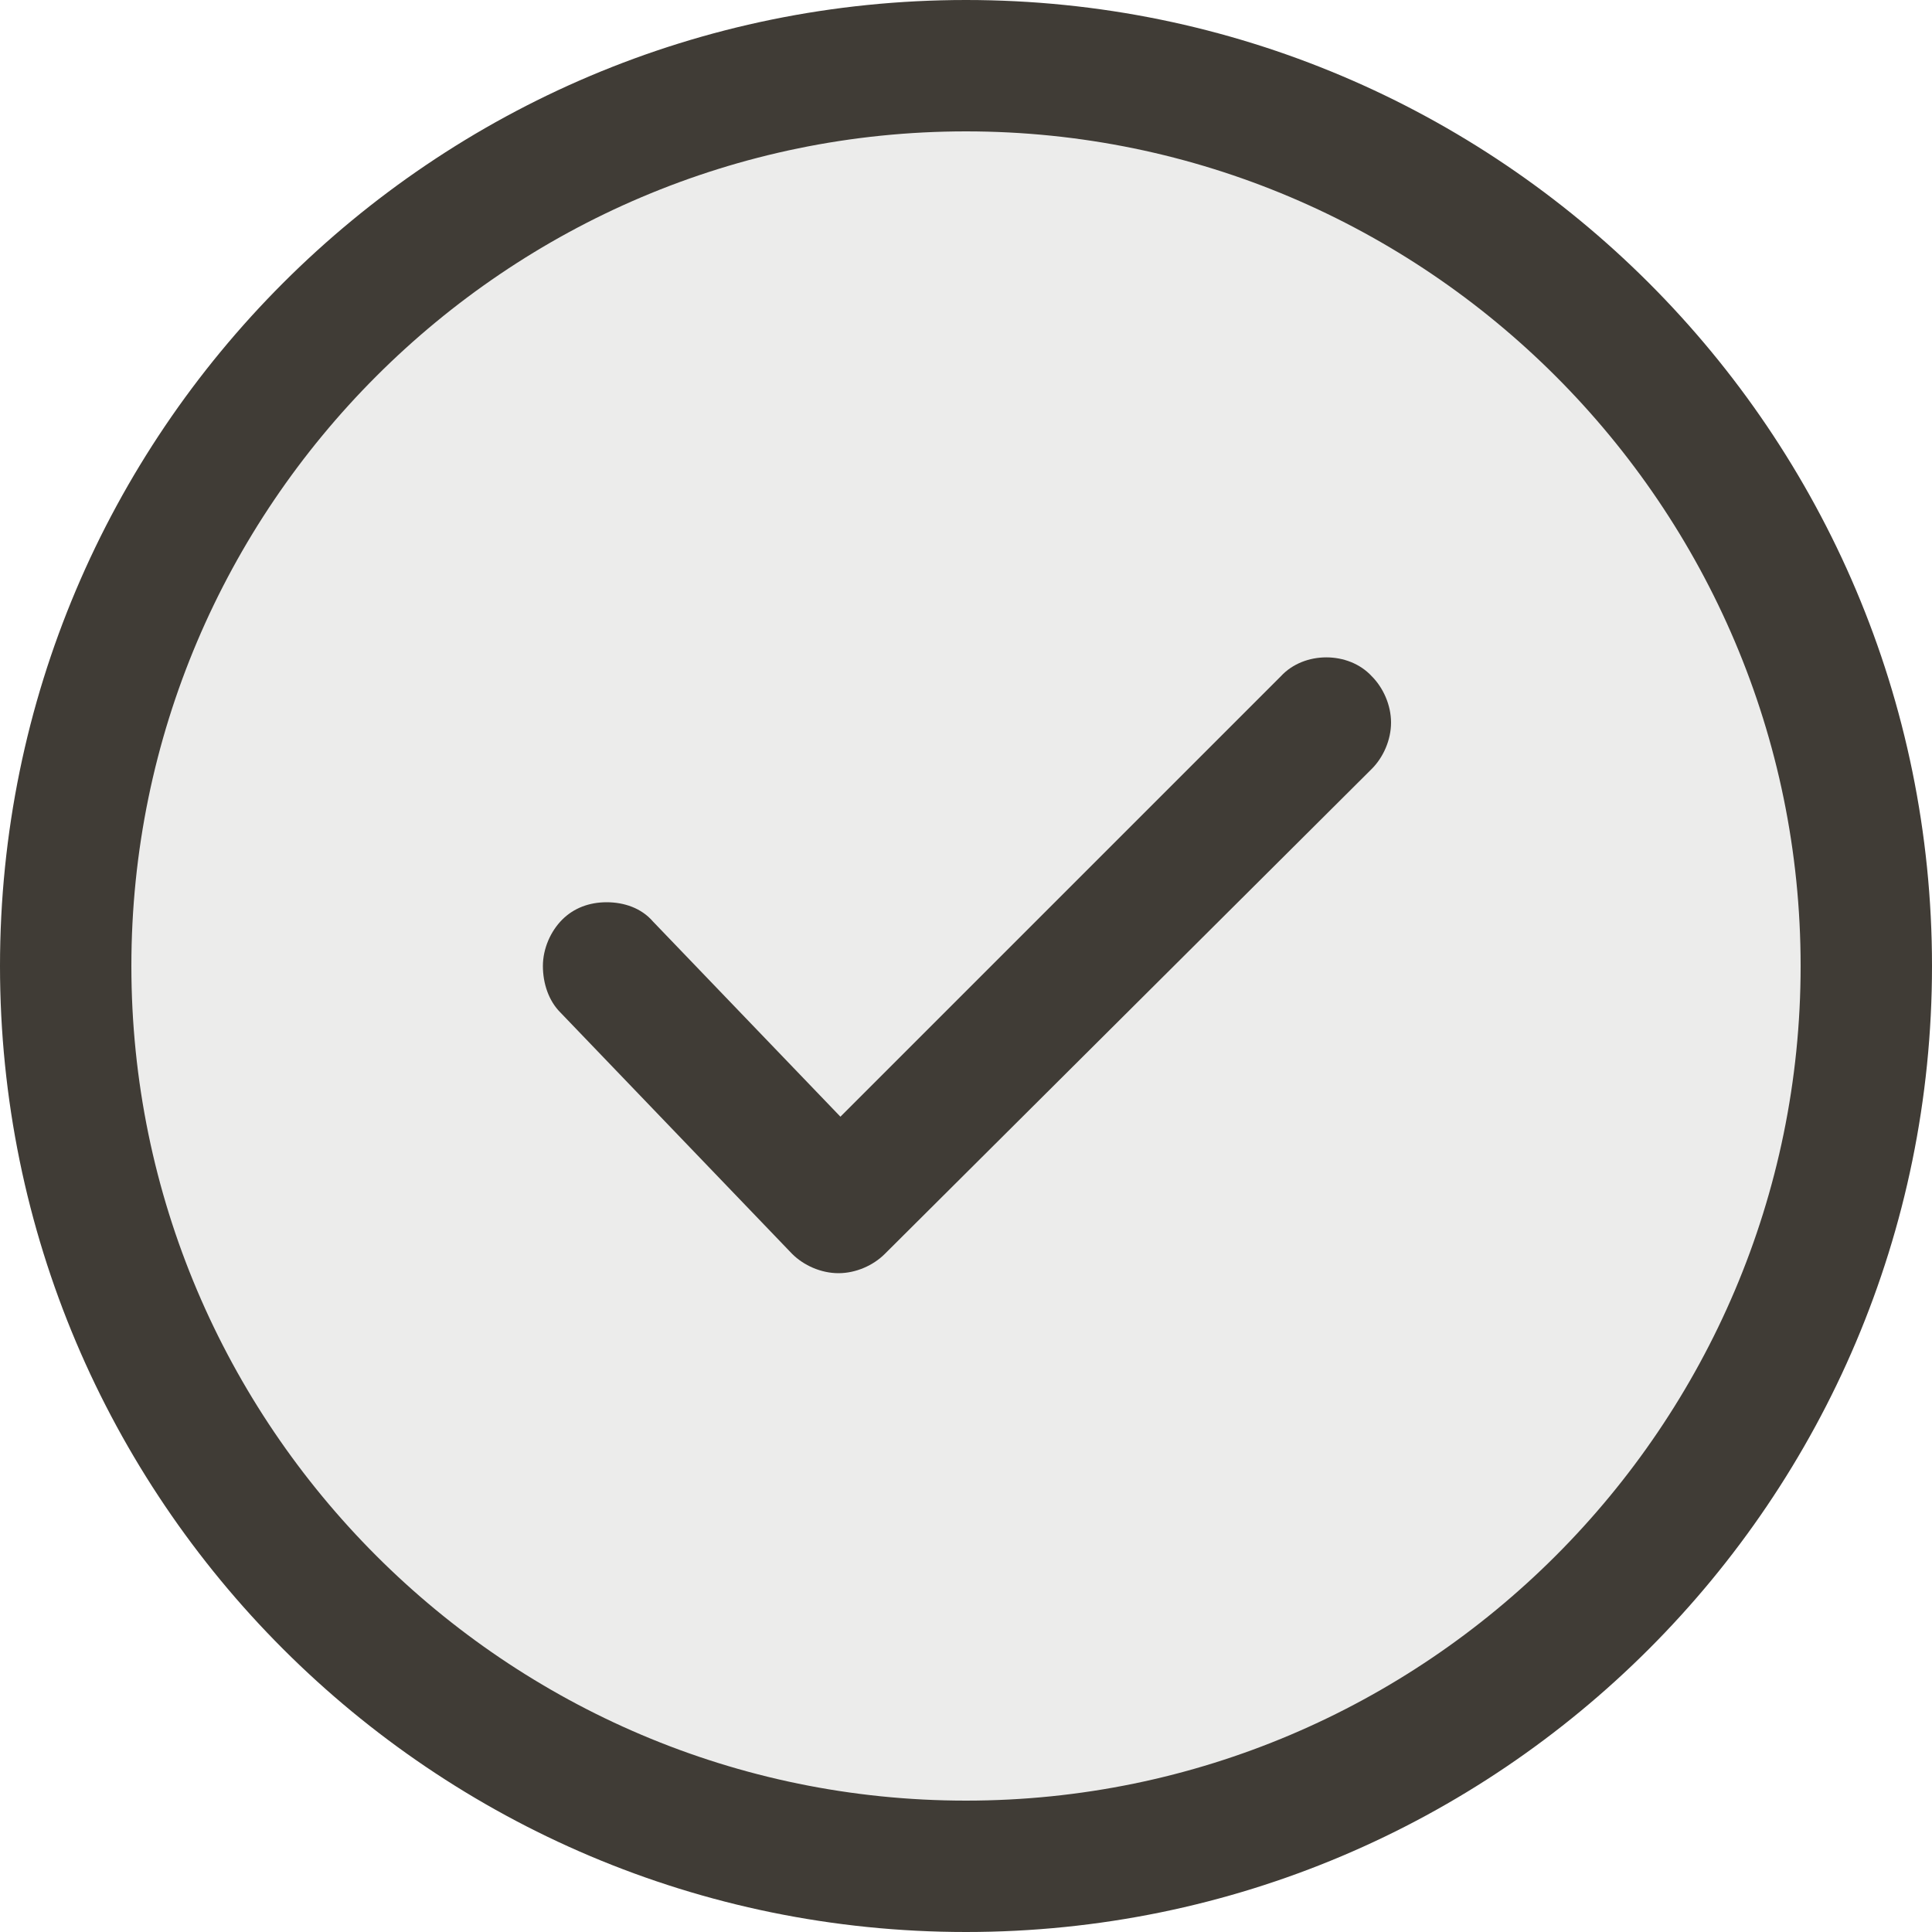 <svg xml:space="preserve" style="enable-background:new 0 0 100 100;" viewBox="0 0 100 100" y="0px" x="0px" xmlns:xlink="http://www.w3.org/1999/xlink" xmlns="http://www.w3.org/2000/svg" id="Layer_1" version="1.1">
<style type="text/css">
	.st0{opacity:0.1;fill:#403C36;}
	.st1{fill:#403C36;}
</style>
<g>
	<circle r="46.5" cy="50" cx="50" class="st0"></circle>
	<g>
		<path d="M66.3,35L43.5,57.8l-9.7-10.1c-0.6-0.7-1.5-1-2.4-1c-0.9,0-1.7,0.3-2.3,0.9c-0.6,0.6-1,1.5-1,2.4
			c0,0.9,0.3,1.8,0.9,2.4L41,64.9c0.6,0.6,1.5,1,2.4,1c0.9,0,1.8-0.4,2.4-1L71,39.8c0.6-0.6,1-1.5,1-2.4c0-0.9-0.4-1.8-1-2.4
			C69.8,33.7,67.5,33.7,66.3,35z" class="st1"></path>
		<path d="M50,0C22.4,0,0,22.4,0,50s22.4,50,50,50s50-22.4,50-50S77.6,0,50,0z M93.2,50c0,23.8-19.4,43.2-43.2,43.2
			S6.8,73.8,6.8,50S26.2,6.8,50,6.8S93.2,26.2,93.2,50z" class="st1"></path>
	</g>
</g>
<g>
</g>
<g>
</g>
<g>
</g>
<g>
</g>
<g>
</g>
<g>
</g>
</svg>
